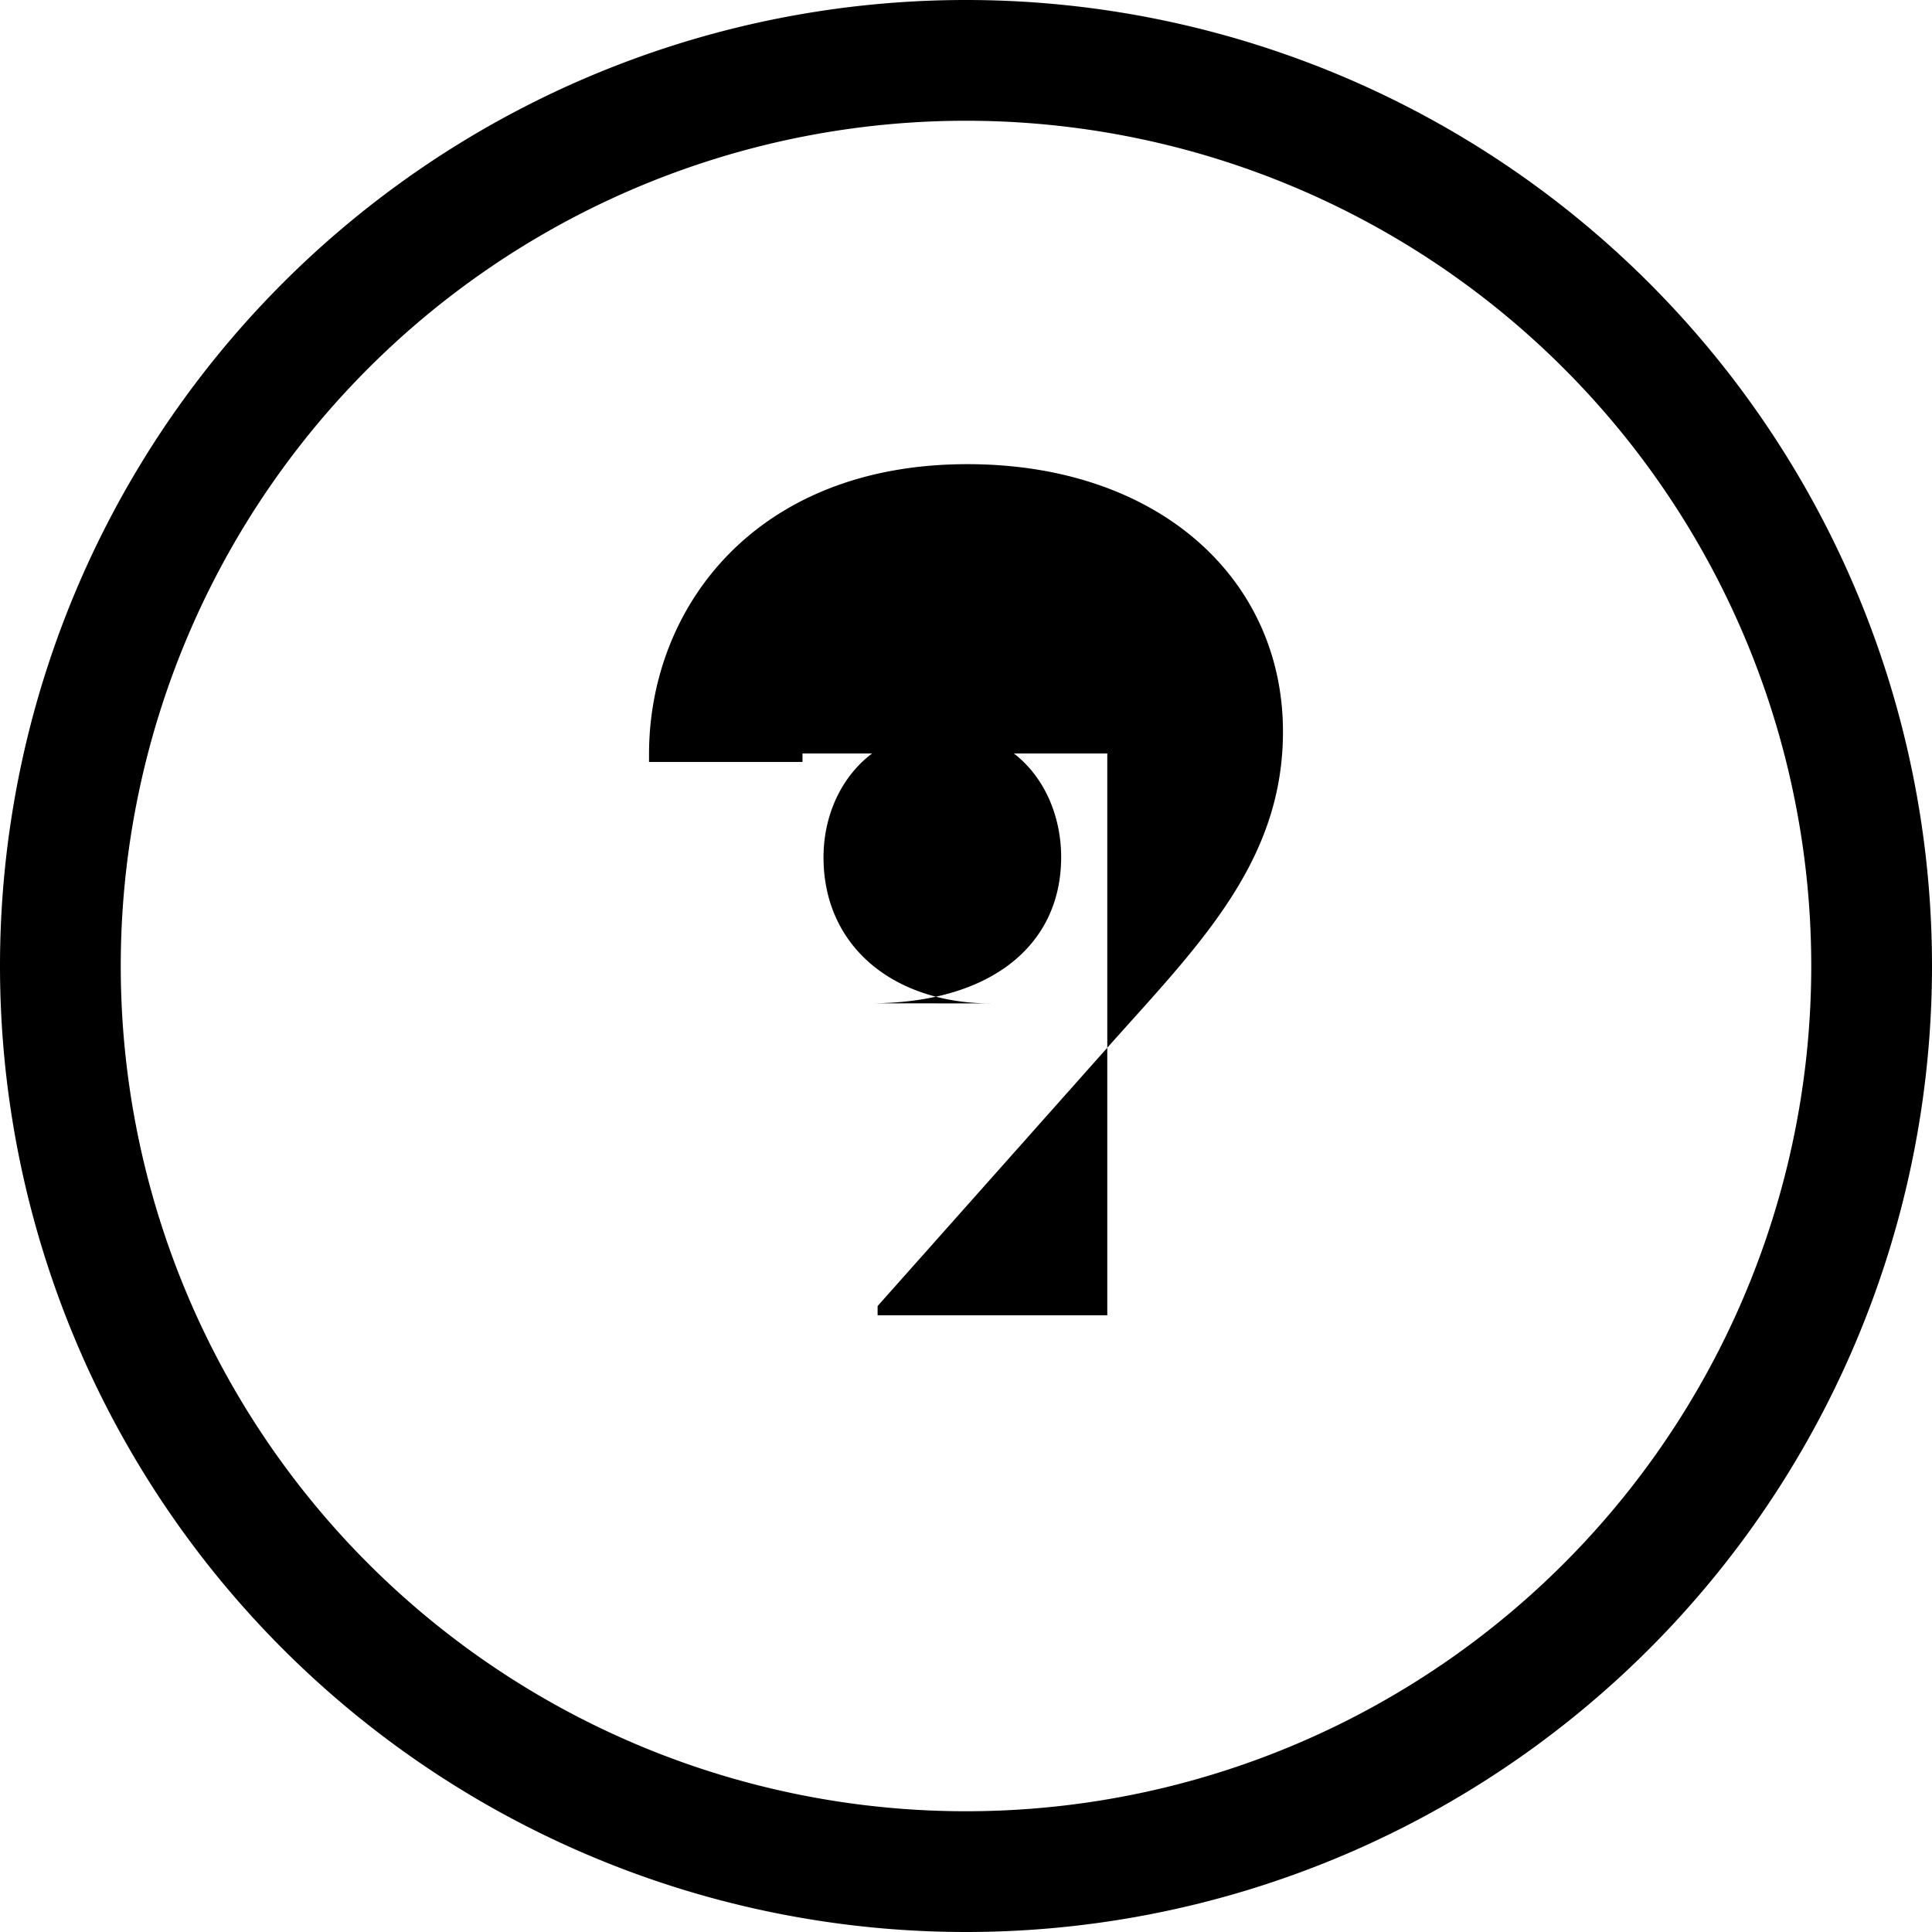 <svg xmlns="http://www.w3.org/2000/svg" width="16" height="16" fill="currentColor" class="bi bi-2-circle" viewBox="0 0 16 16">
  <path d="M1 8a7 7 0 1 0 14 0A7 7 0 0 0 1 8zm15 0A8 8 0 1 1 0 8a8 8 0 0 1 16 0zM6.646 6.24v.07H5.375v-.064c0-1.213.879-2.402 2.637-2.402 1.582 0 2.613.949 2.613 2.215 0 1.002-.6 1.667-1.287 2.43l-.096.107-1.974 2.22v.077H9.17V6.24h-.524zm1.562 2.07c-.804 0-1.388-.469-1.388-1.21 0-.551.371-1.045.984-1.05.624-.005.984.499.984 1.049 0 .73-.584 1.21-1.58 1.21z"/>
</svg>
